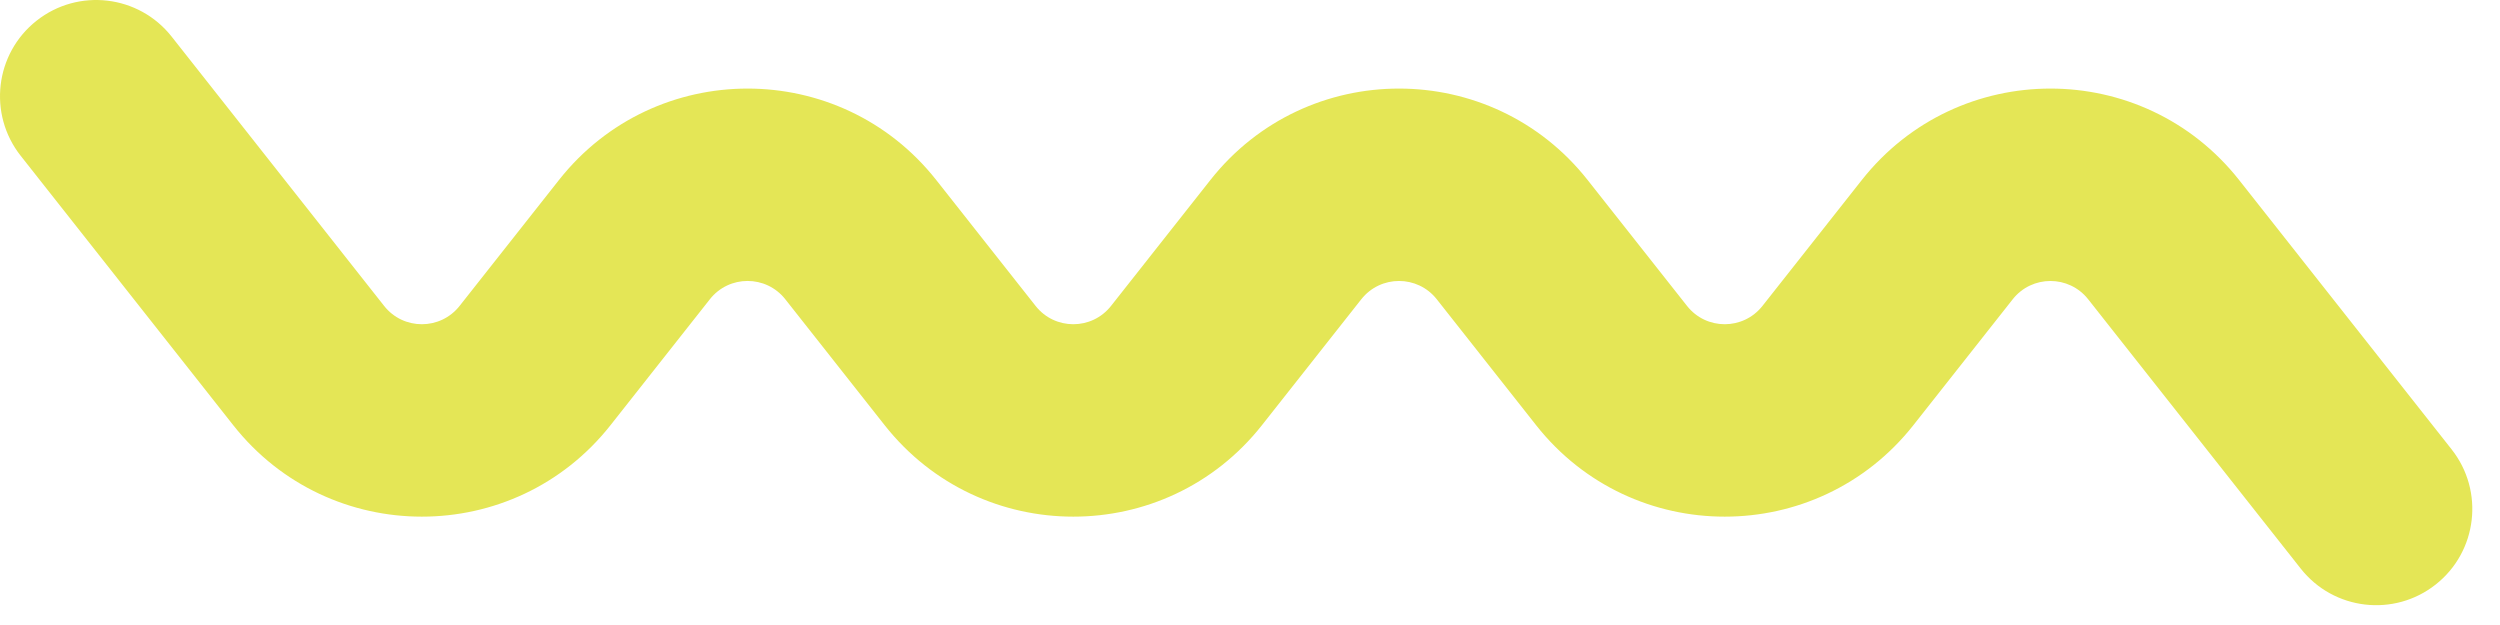 <?xml version="1.0" encoding="utf-8"?>
<svg xmlns="http://www.w3.org/2000/svg" fill="none" height="100%" overflow="visible" preserveAspectRatio="none" style="display: block;" viewBox="0 0 68 17" width="100%">
<path d="M0.995 0.563C2.128 -0.332 3.773 -0.139 4.668 0.995L10.448 8.321C10.972 8.985 11.977 8.985 12.501 8.321L15.203 4.897C17.821 1.58 22.848 1.58 25.466 4.897L28.168 8.321C28.691 8.985 29.697 8.985 30.22 8.321L32.922 4.897C35.539 1.58 40.567 1.58 43.184 4.897L45.887 8.321C46.41 8.985 47.415 8.985 47.939 8.321L50.641 4.897C53.259 1.58 58.286 1.58 60.904 4.897L66.684 12.223C67.579 13.357 67.386 15.003 66.252 15.898C65.119 16.794 63.474 16.6 62.58 15.466L56.798 8.14C56.275 7.477 55.269 7.477 54.746 8.14L52.044 11.565C49.426 14.882 44.399 14.882 41.782 11.565L39.08 8.14C38.556 7.476 37.551 7.477 37.027 8.14L34.325 11.565C31.707 14.882 26.68 14.882 24.062 11.565L21.36 8.14C20.837 7.476 19.831 7.476 19.308 8.14L16.606 11.565C13.989 14.882 8.961 14.882 6.344 11.565L0.563 4.238C-0.332 3.104 -0.139 1.458 0.995 0.563Z" fill="#E4E656" id="Vector 3 (Stroke)"/>
</svg>